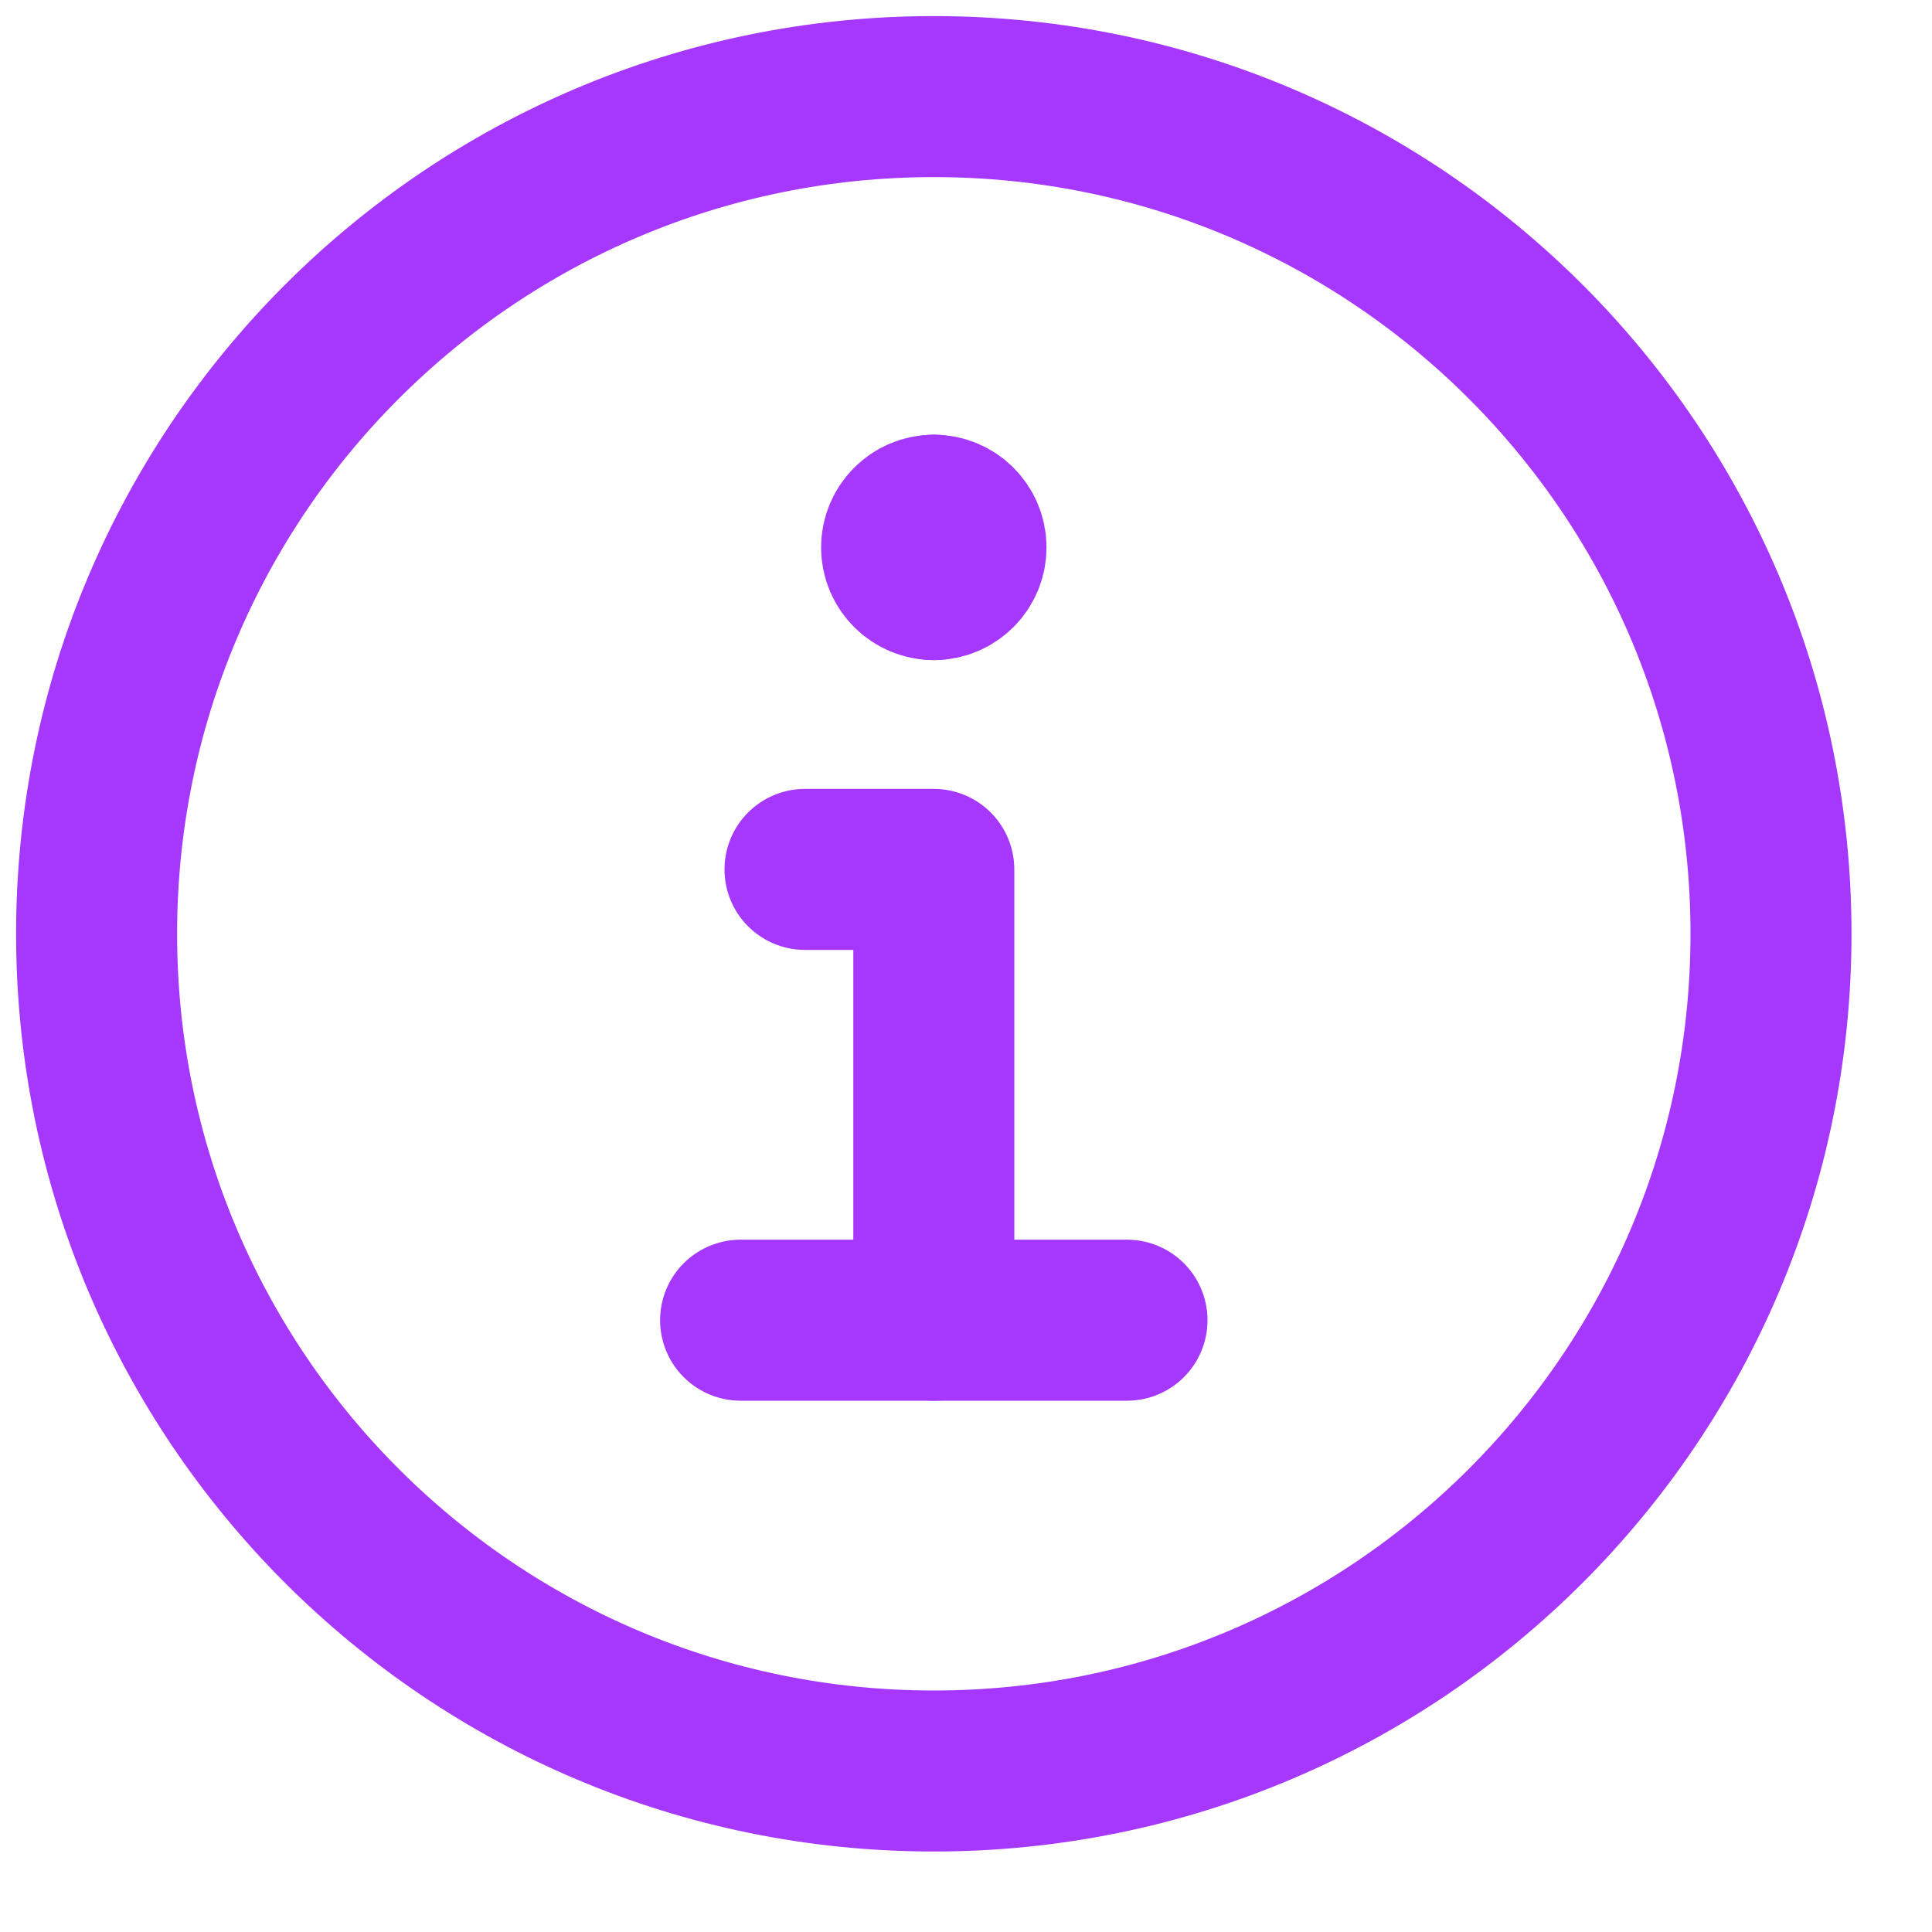 <svg width="12" height="12" viewBox="0 0 12 12" fill="none" xmlns="http://www.w3.org/2000/svg">
<path d="M5.8 11C8.672 11 11 8.672 11 5.8C11 2.928 8.672 0.6 5.8 0.6C2.928 0.6 0.6 2.928 0.6 5.8C0.6 8.672 2.928 11 5.8 11Z" stroke="#A637FC" stroke-linecap="round" stroke-linejoin="round"/>
<path d="M4.6 8.2H7" stroke="#A637FC" stroke-linecap="round" stroke-linejoin="round"/>
<path d="M5.8 8.2V5.4H5" stroke="#A637FC" stroke-linecap="round" stroke-linejoin="round"/>
<path d="M5.8 3.6C5.69 3.6 5.6 3.51 5.6 3.4C5.6 3.29 5.69 3.2 5.8 3.2" stroke="#A637FC" stroke-linecap="round" stroke-linejoin="round"/>
<path d="M5.8 3.6C5.911 3.6 6 3.51 6 3.4C6 3.29 5.911 3.2 5.8 3.2" stroke="#A637FC" stroke-linecap="round" stroke-linejoin="round"/>
</svg>
